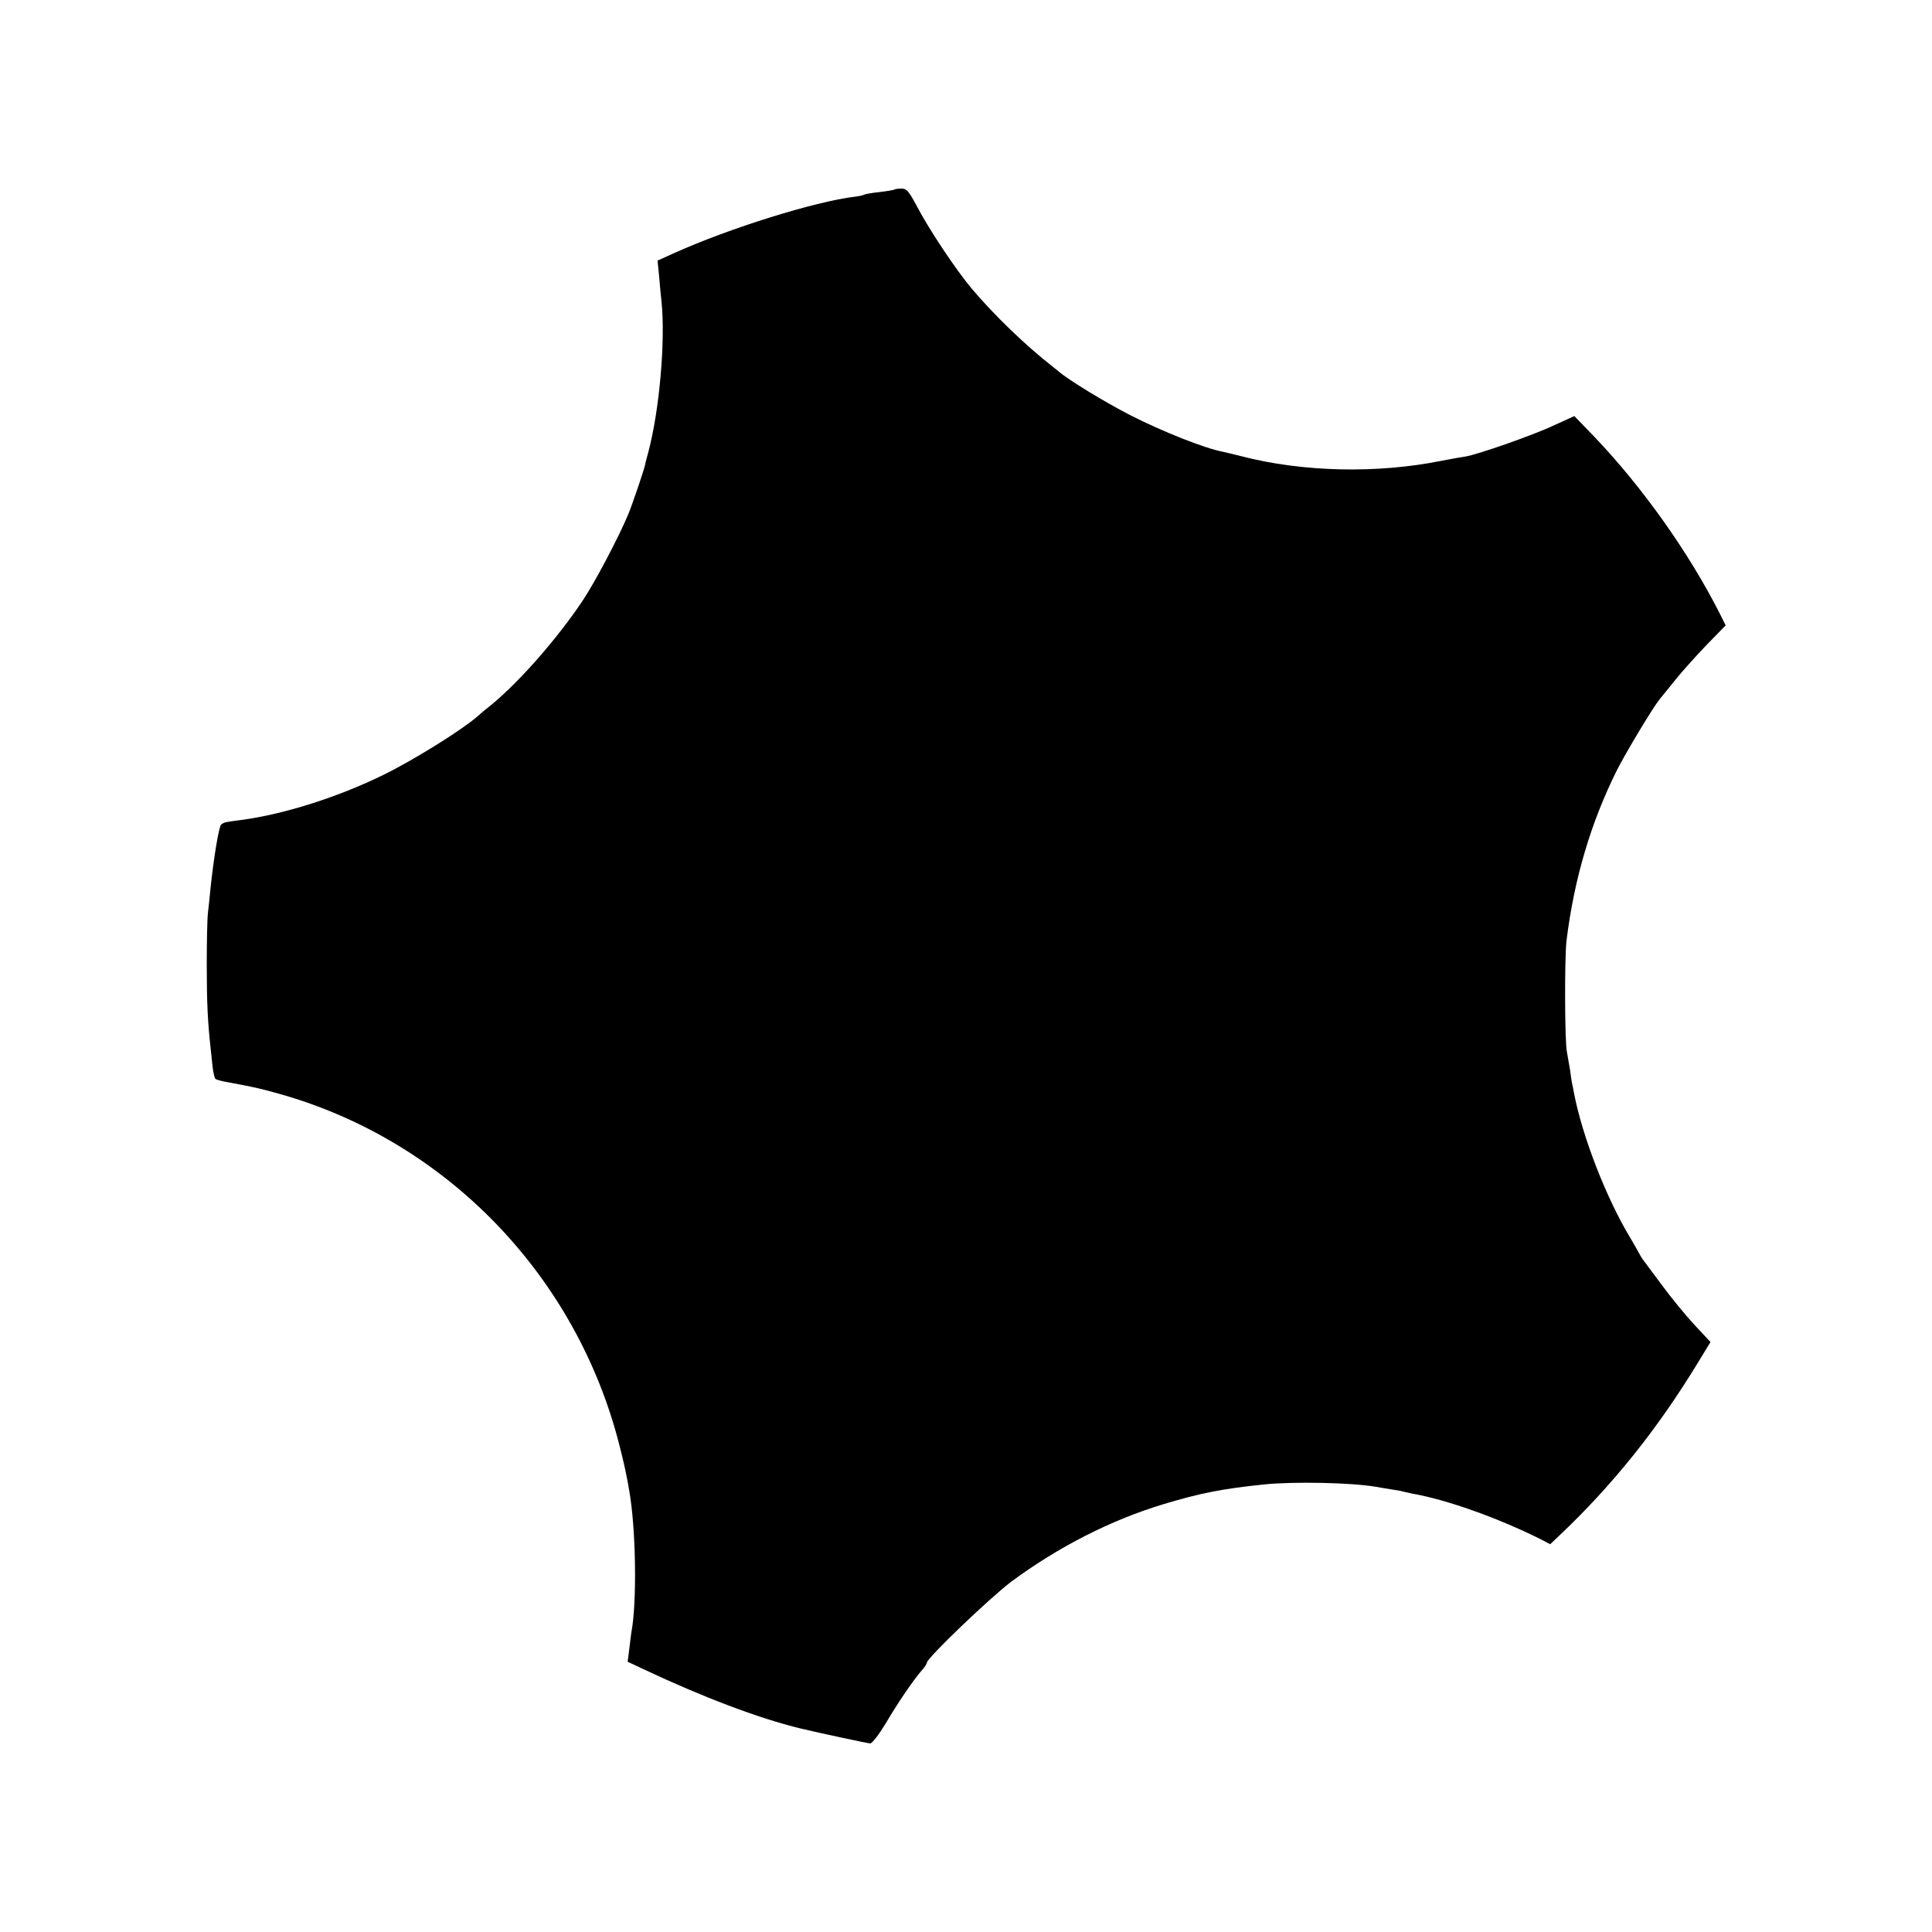 <?xml version="1.0" standalone="no"?>
<!DOCTYPE svg PUBLIC "-//W3C//DTD SVG 20010904//EN"
 "http://www.w3.org/TR/2001/REC-SVG-20010904/DTD/svg10.dtd">
<svg version="1.0" xmlns="http://www.w3.org/2000/svg"
 width="840pt" height="840pt" viewBox="0 0 840 840"
 preserveAspectRatio="xMidYMid meet">
<g transform="translate(0,840) scale(0.1,-0.1)"
fill="#000000" stroke="none">
<path d="M3889 7576 c-2 -2 -31 -7 -64 -11 -32 -3 -63 -9 -67 -11 -4 -3 -22
-7 -40 -9 -175 -21 -546 -137 -786 -245 l-73 -33 7 -71 c3 -39 8 -87 10 -106
18 -172 -9 -474 -57 -655 -6 -22 -13 -47 -14 -55 -6 -27 -56 -174 -73 -215
-42 -101 -146 -298 -199 -377 -111 -166 -274 -351 -395 -451 -22 -17 -52 -42
-66 -55 -70 -60 -281 -191 -407 -252 -196 -96 -429 -170 -615 -195 -25 -3 -53
-7 -63 -9 -9 -1 -21 -6 -26 -12 -10 -12 -32 -145 -46 -279 -3 -33 -8 -80 -11
-105 -3 -25 -5 -126 -5 -225 0 -166 4 -246 17 -365 3 -25 7 -63 9 -84 3 -22 8
-43 12 -47 5 -4 35 -12 68 -17 100 -19 117 -22 210 -48 725 -204 1292 -790
1479 -1531 14 -54 27 -113 30 -130 4 -18 9 -48 12 -65 29 -164 34 -486 9 -616
-1 -10 -6 -42 -9 -72 l-7 -55 68 -32 c259 -122 502 -214 683 -258 89 -21 293
-65 304 -65 8 0 38 39 67 87 54 92 122 191 158 232 12 13 21 28 21 32 0 20
276 284 368 353 203 150 430 266 657 335 162 49 258 68 442 87 128 13 376 8
483 -10 14 -3 43 -7 65 -11 22 -3 47 -7 55 -10 8 -2 26 -6 40 -9 149 -26 369
-104 558 -198 l42 -22 37 35 c233 220 430 466 605 754 l55 90 -70 75 c-38 41
-103 120 -143 175 -41 55 -78 105 -82 110 -4 6 -11 17 -15 25 -4 8 -21 38 -37
65 -105 173 -209 440 -246 630 -4 22 -8 42 -9 45 -1 3 -5 30 -9 60 -5 30 -11
64 -13 75 -10 39 -11 411 -2 485 33 269 106 515 220 743 38 75 155 270 185
307 7 8 38 47 69 85 31 39 93 107 137 153 l81 83 -26 52 c-135 266 -334 546
-543 766 l-89 92 -90 -41 c-89 -42 -332 -127 -384 -135 -14 -2 -60 -10 -101
-18 -282 -57 -606 -50 -875 20 -33 8 -69 17 -79 19 -79 15 -263 88 -404 160
-105 54 -267 152 -309 189 -7 5 -18 15 -25 20 -119 93 -255 224 -353 340 -69
82 -187 259 -241 363 -33 61 -42 72 -64 72 -15 0 -29 -2 -31 -4z"/>
</g>
</svg>

